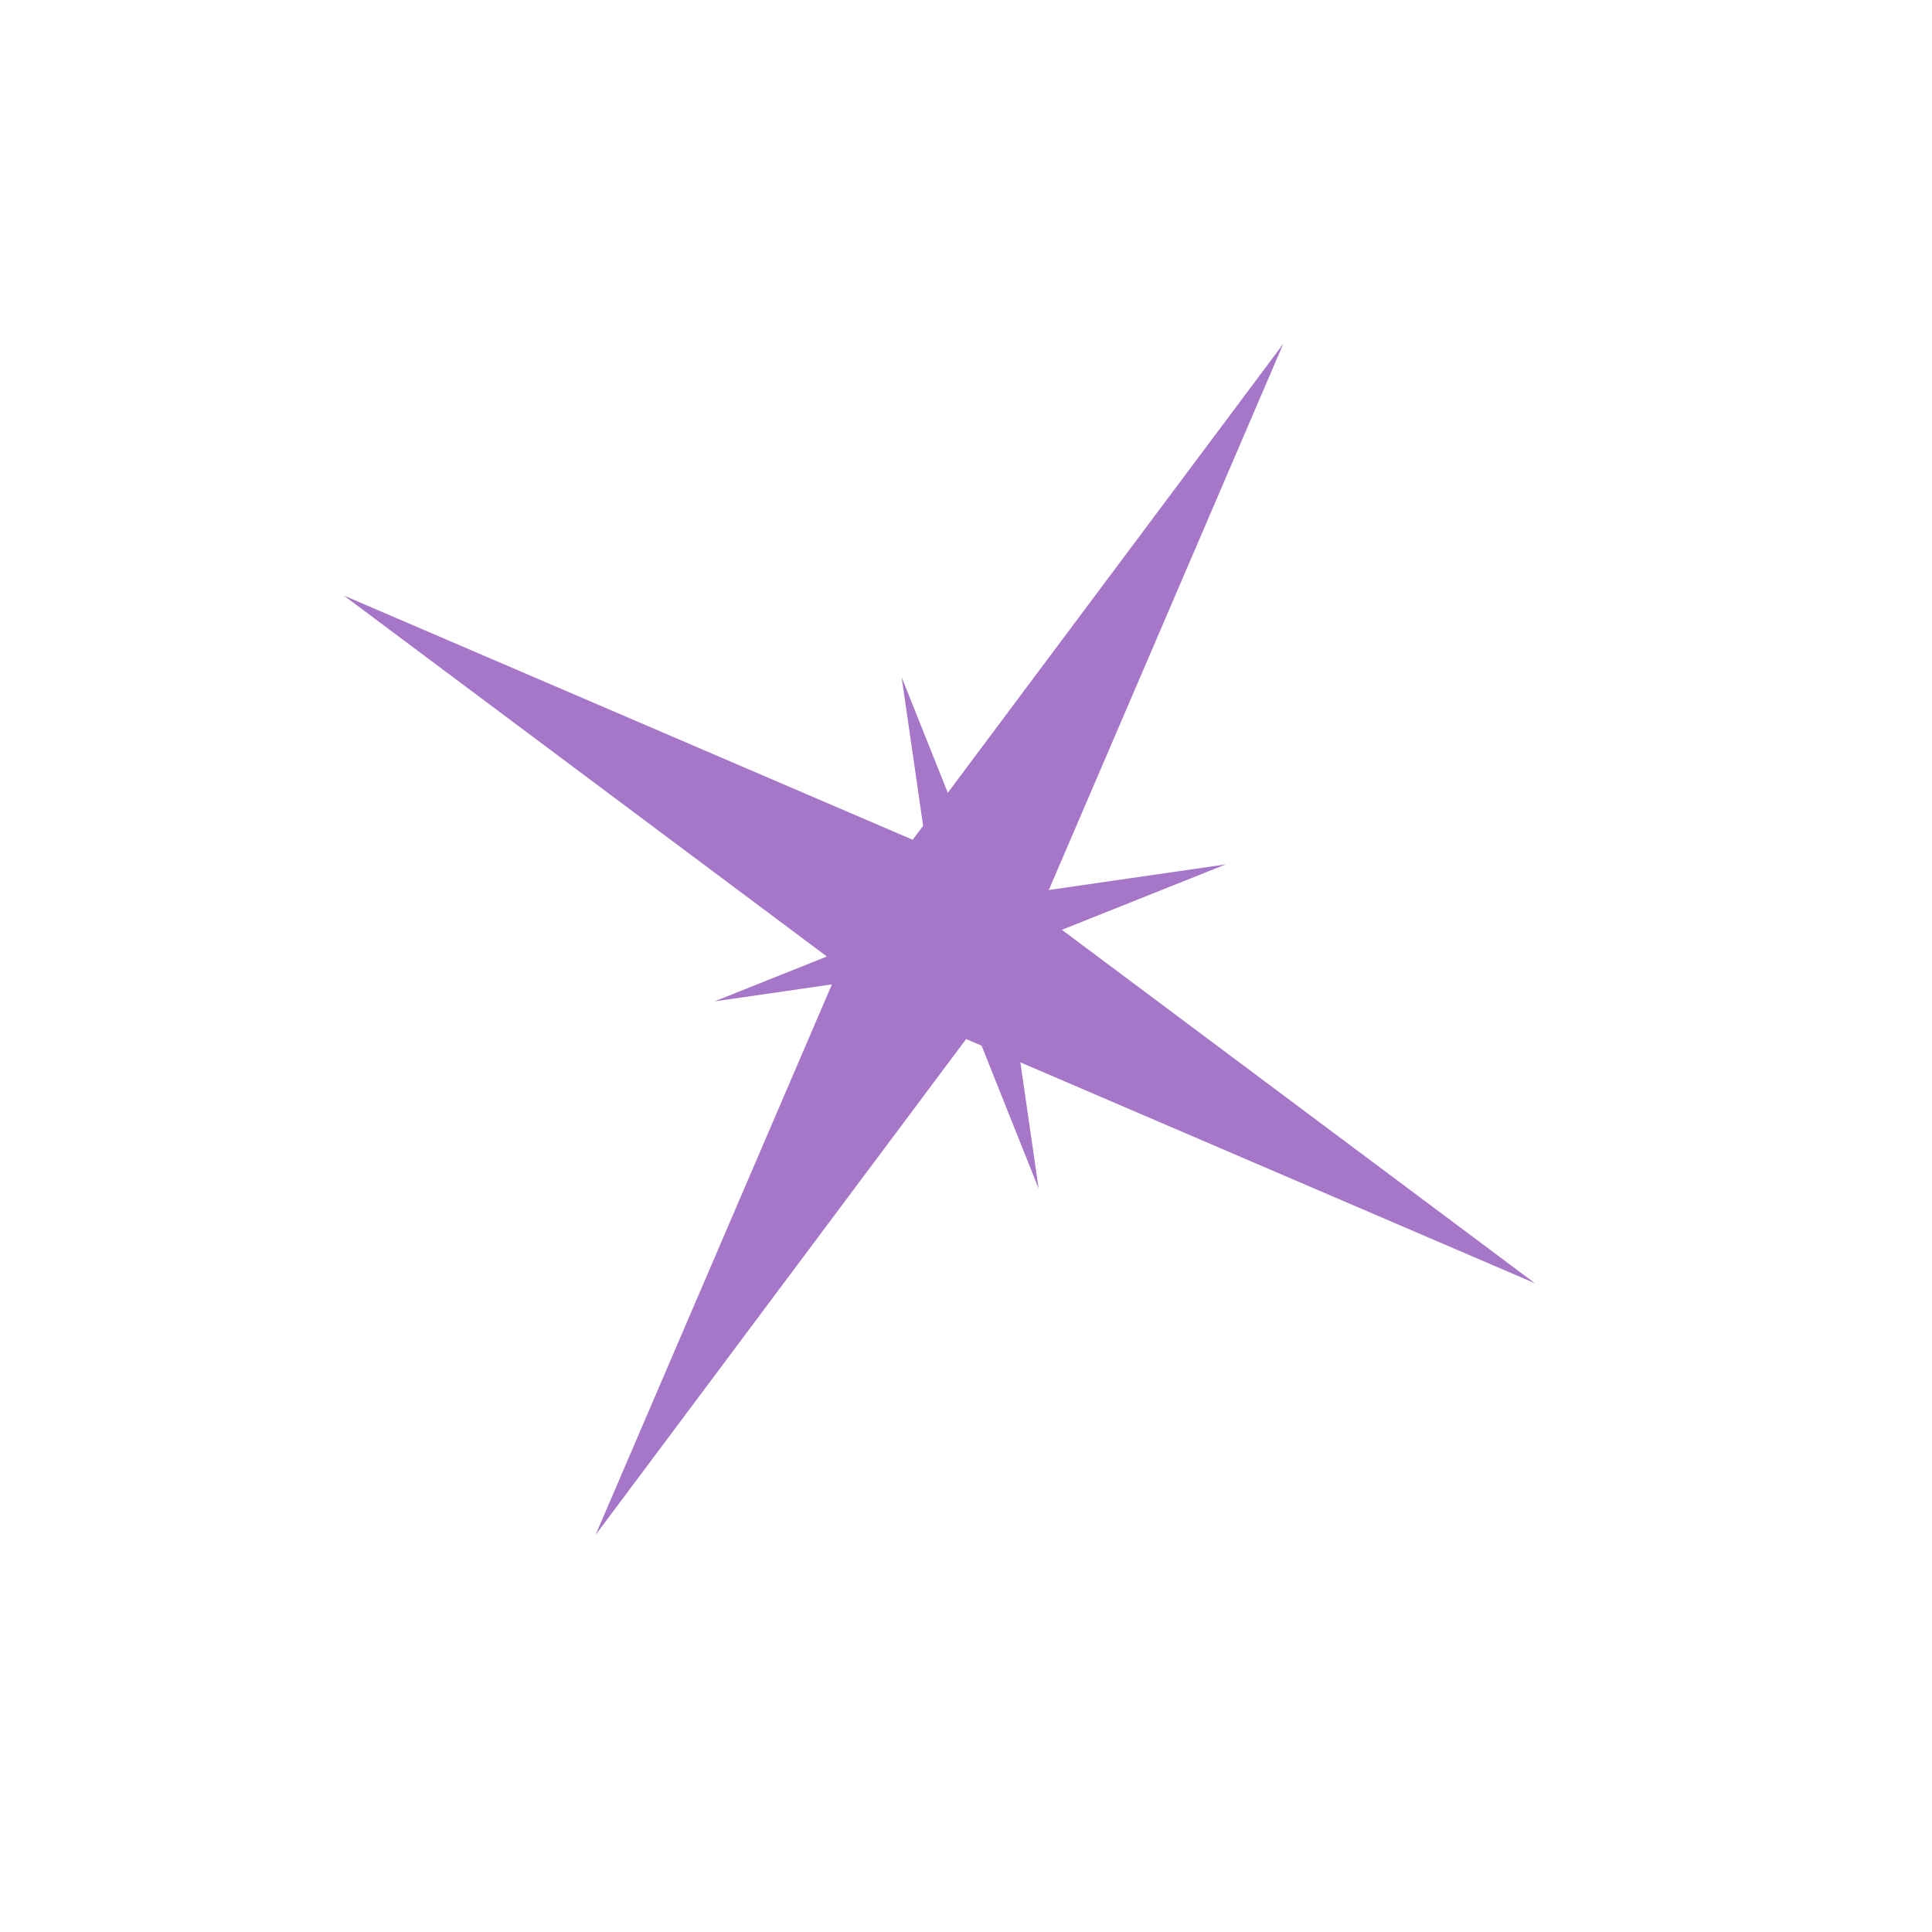 <?xml version="1.0" encoding="UTF-8"?> <svg xmlns="http://www.w3.org/2000/svg" width="32" height="32" viewBox="0 0 32 32" fill="none"> <path d="M21.255 5.695L17.21 15.118L25.424 21.255L16.002 17.21L9.864 25.424L13.909 16.002L5.695 9.864L15.117 13.909L21.255 5.695Z" fill="#A676C8"></path> <path d="M20.303 14.317L16.638 15.78L17.203 19.686L15.74 16.021L11.834 16.586L15.499 15.123L14.934 11.217L16.398 14.882L20.303 14.317Z" fill="#A676C8"></path> </svg> 